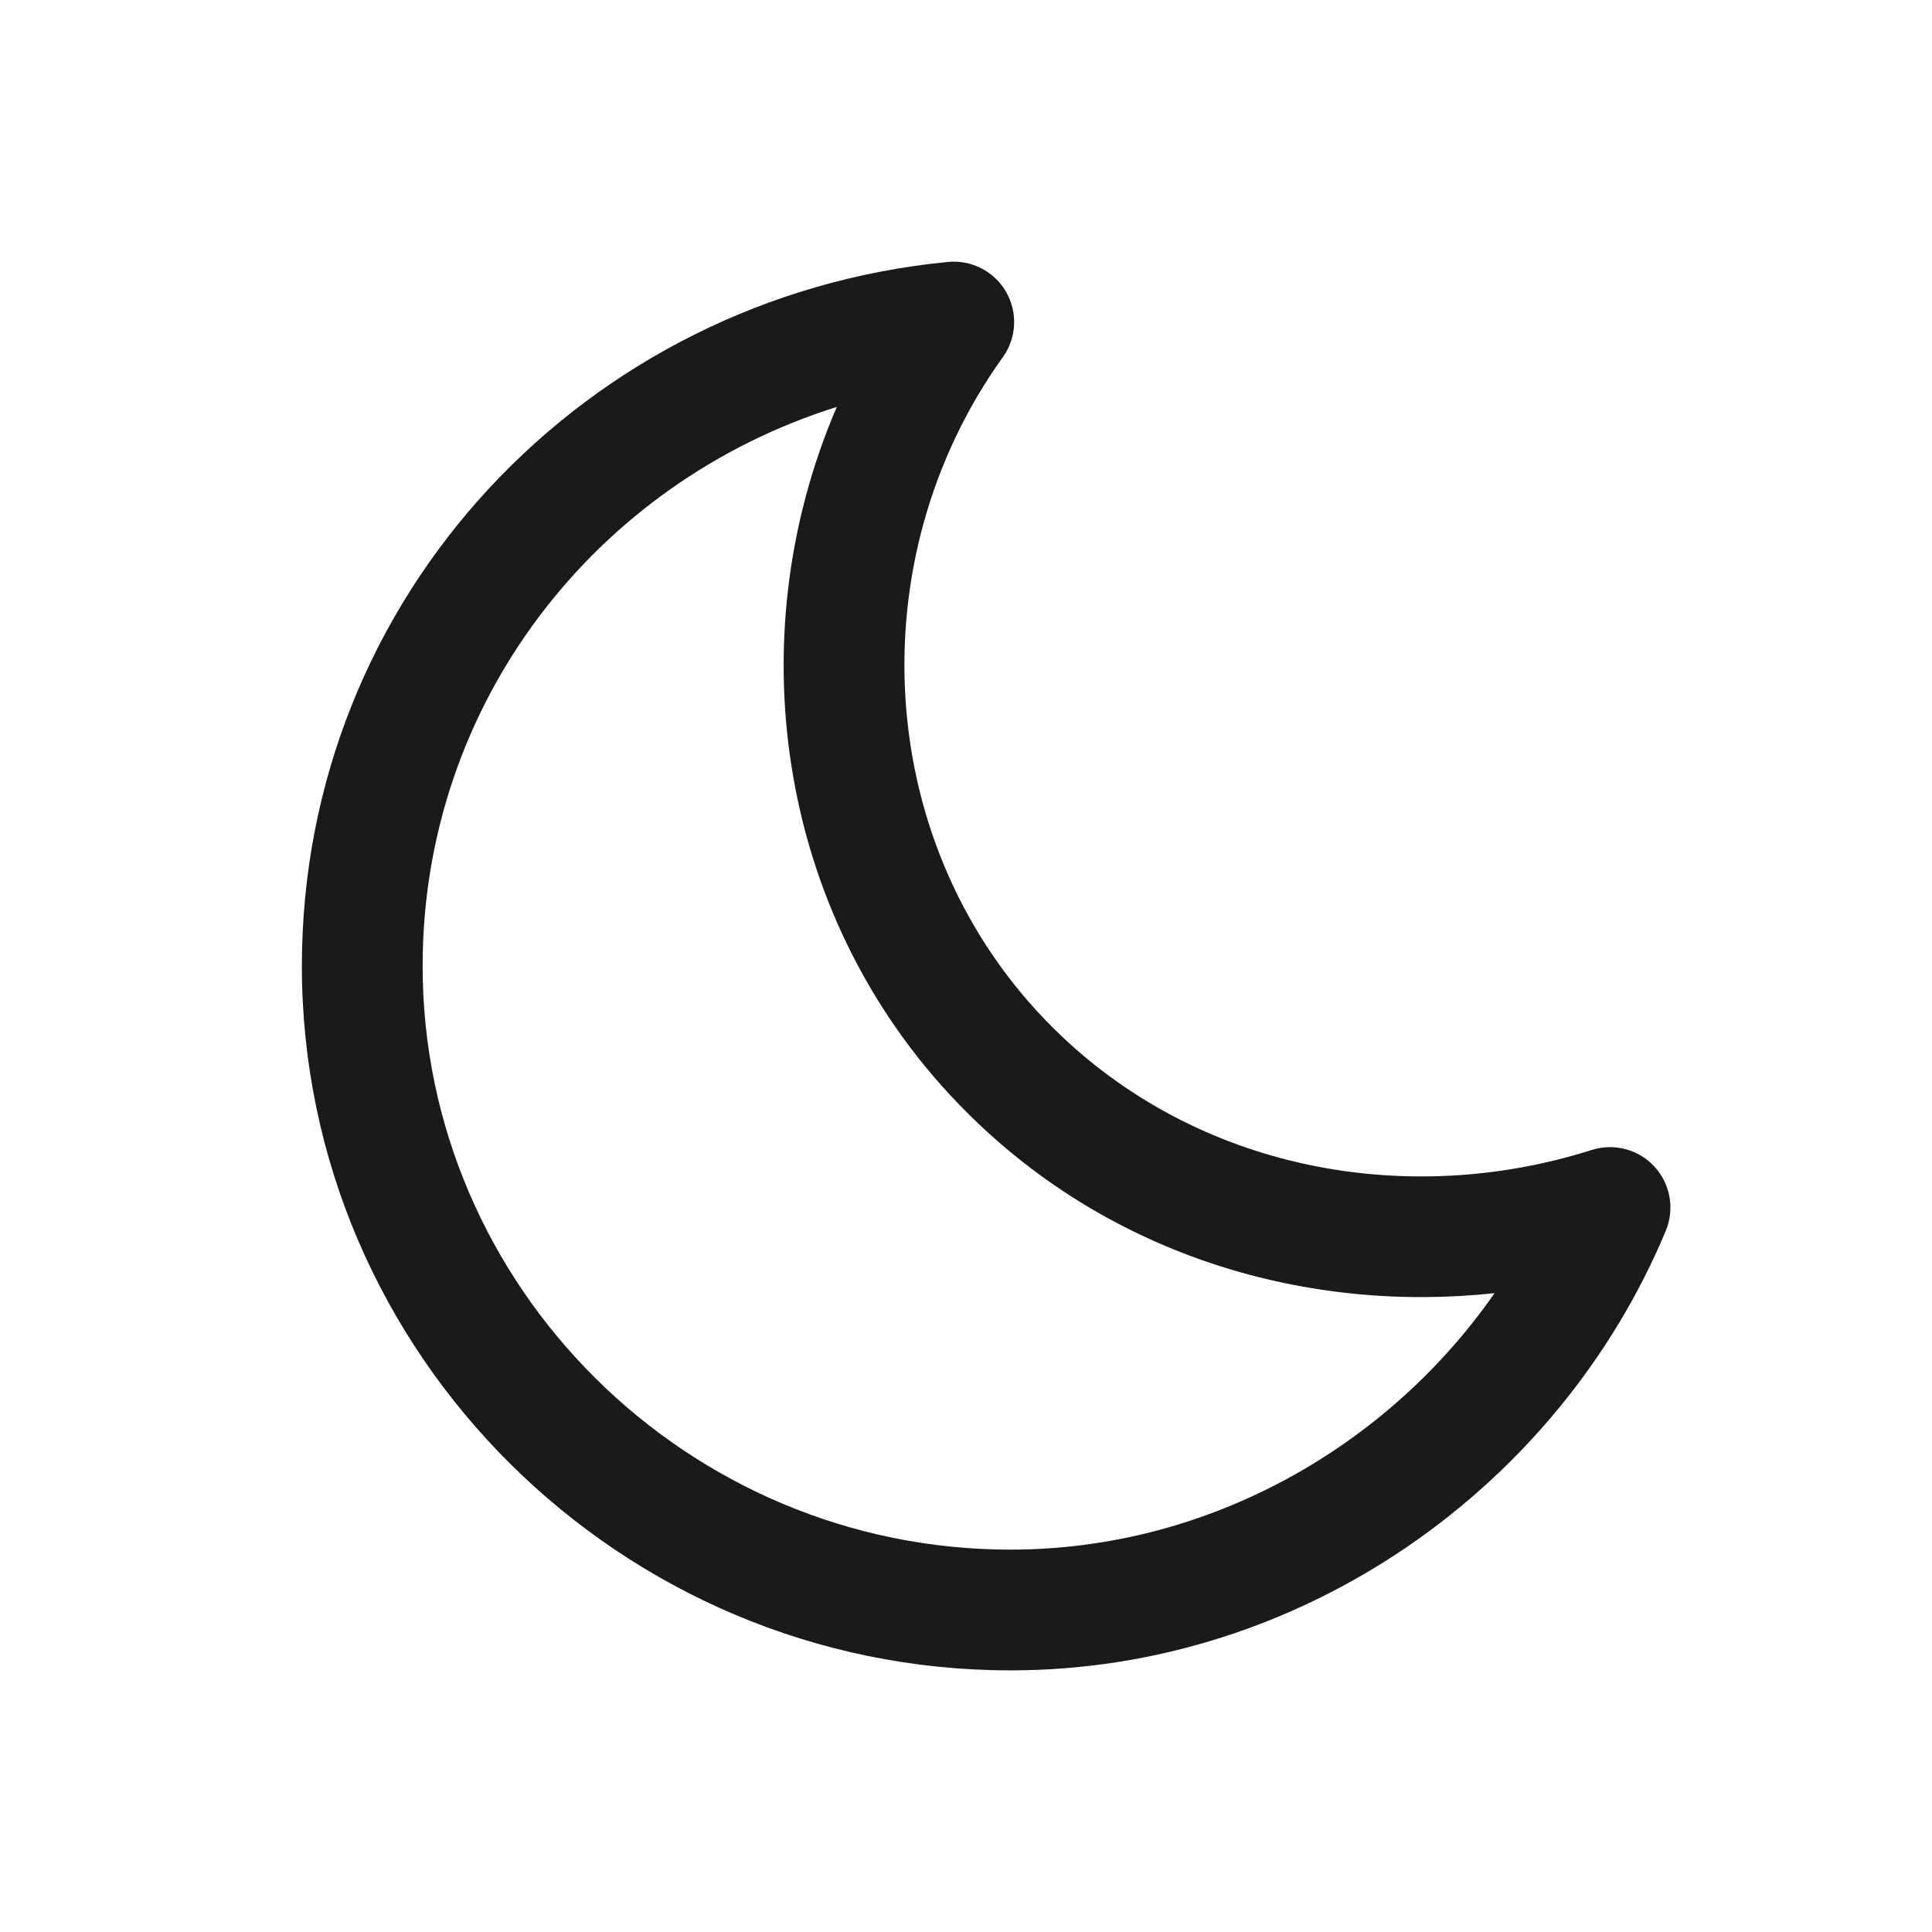 <svg width="24" height="24" viewBox="0 0 24 24" fill="none" xmlns="http://www.w3.org/2000/svg">
<path fill-rule="evenodd" clip-rule="evenodd" d="M12.498 3.626C12.645 3.881 12.629 4.199 12.457 4.438C10.648 6.955 10.84 10.541 13.081 12.768C14.873 14.549 17.491 15.011 19.773 14.285C20.052 14.197 20.356 14.278 20.553 14.493C20.751 14.709 20.805 15.019 20.693 15.289C19.374 18.454 16.192 20.75 12.552 20.75C7.714 20.75 3.75 16.819 3.75 12C3.75 7.4 7.279 3.69 11.775 3.254C12.069 3.225 12.351 3.371 12.498 3.626ZM10.395 5.055C7.404 5.992 5.25 8.733 5.25 12C5.25 15.981 8.533 19.25 12.552 19.25C15.012 19.25 17.238 17.973 18.566 16.064C16.252 16.314 13.819 15.616 12.024 13.832C9.658 11.482 9.146 7.954 10.395 5.055Z" fill="#1A1A1A"/>
</svg>
